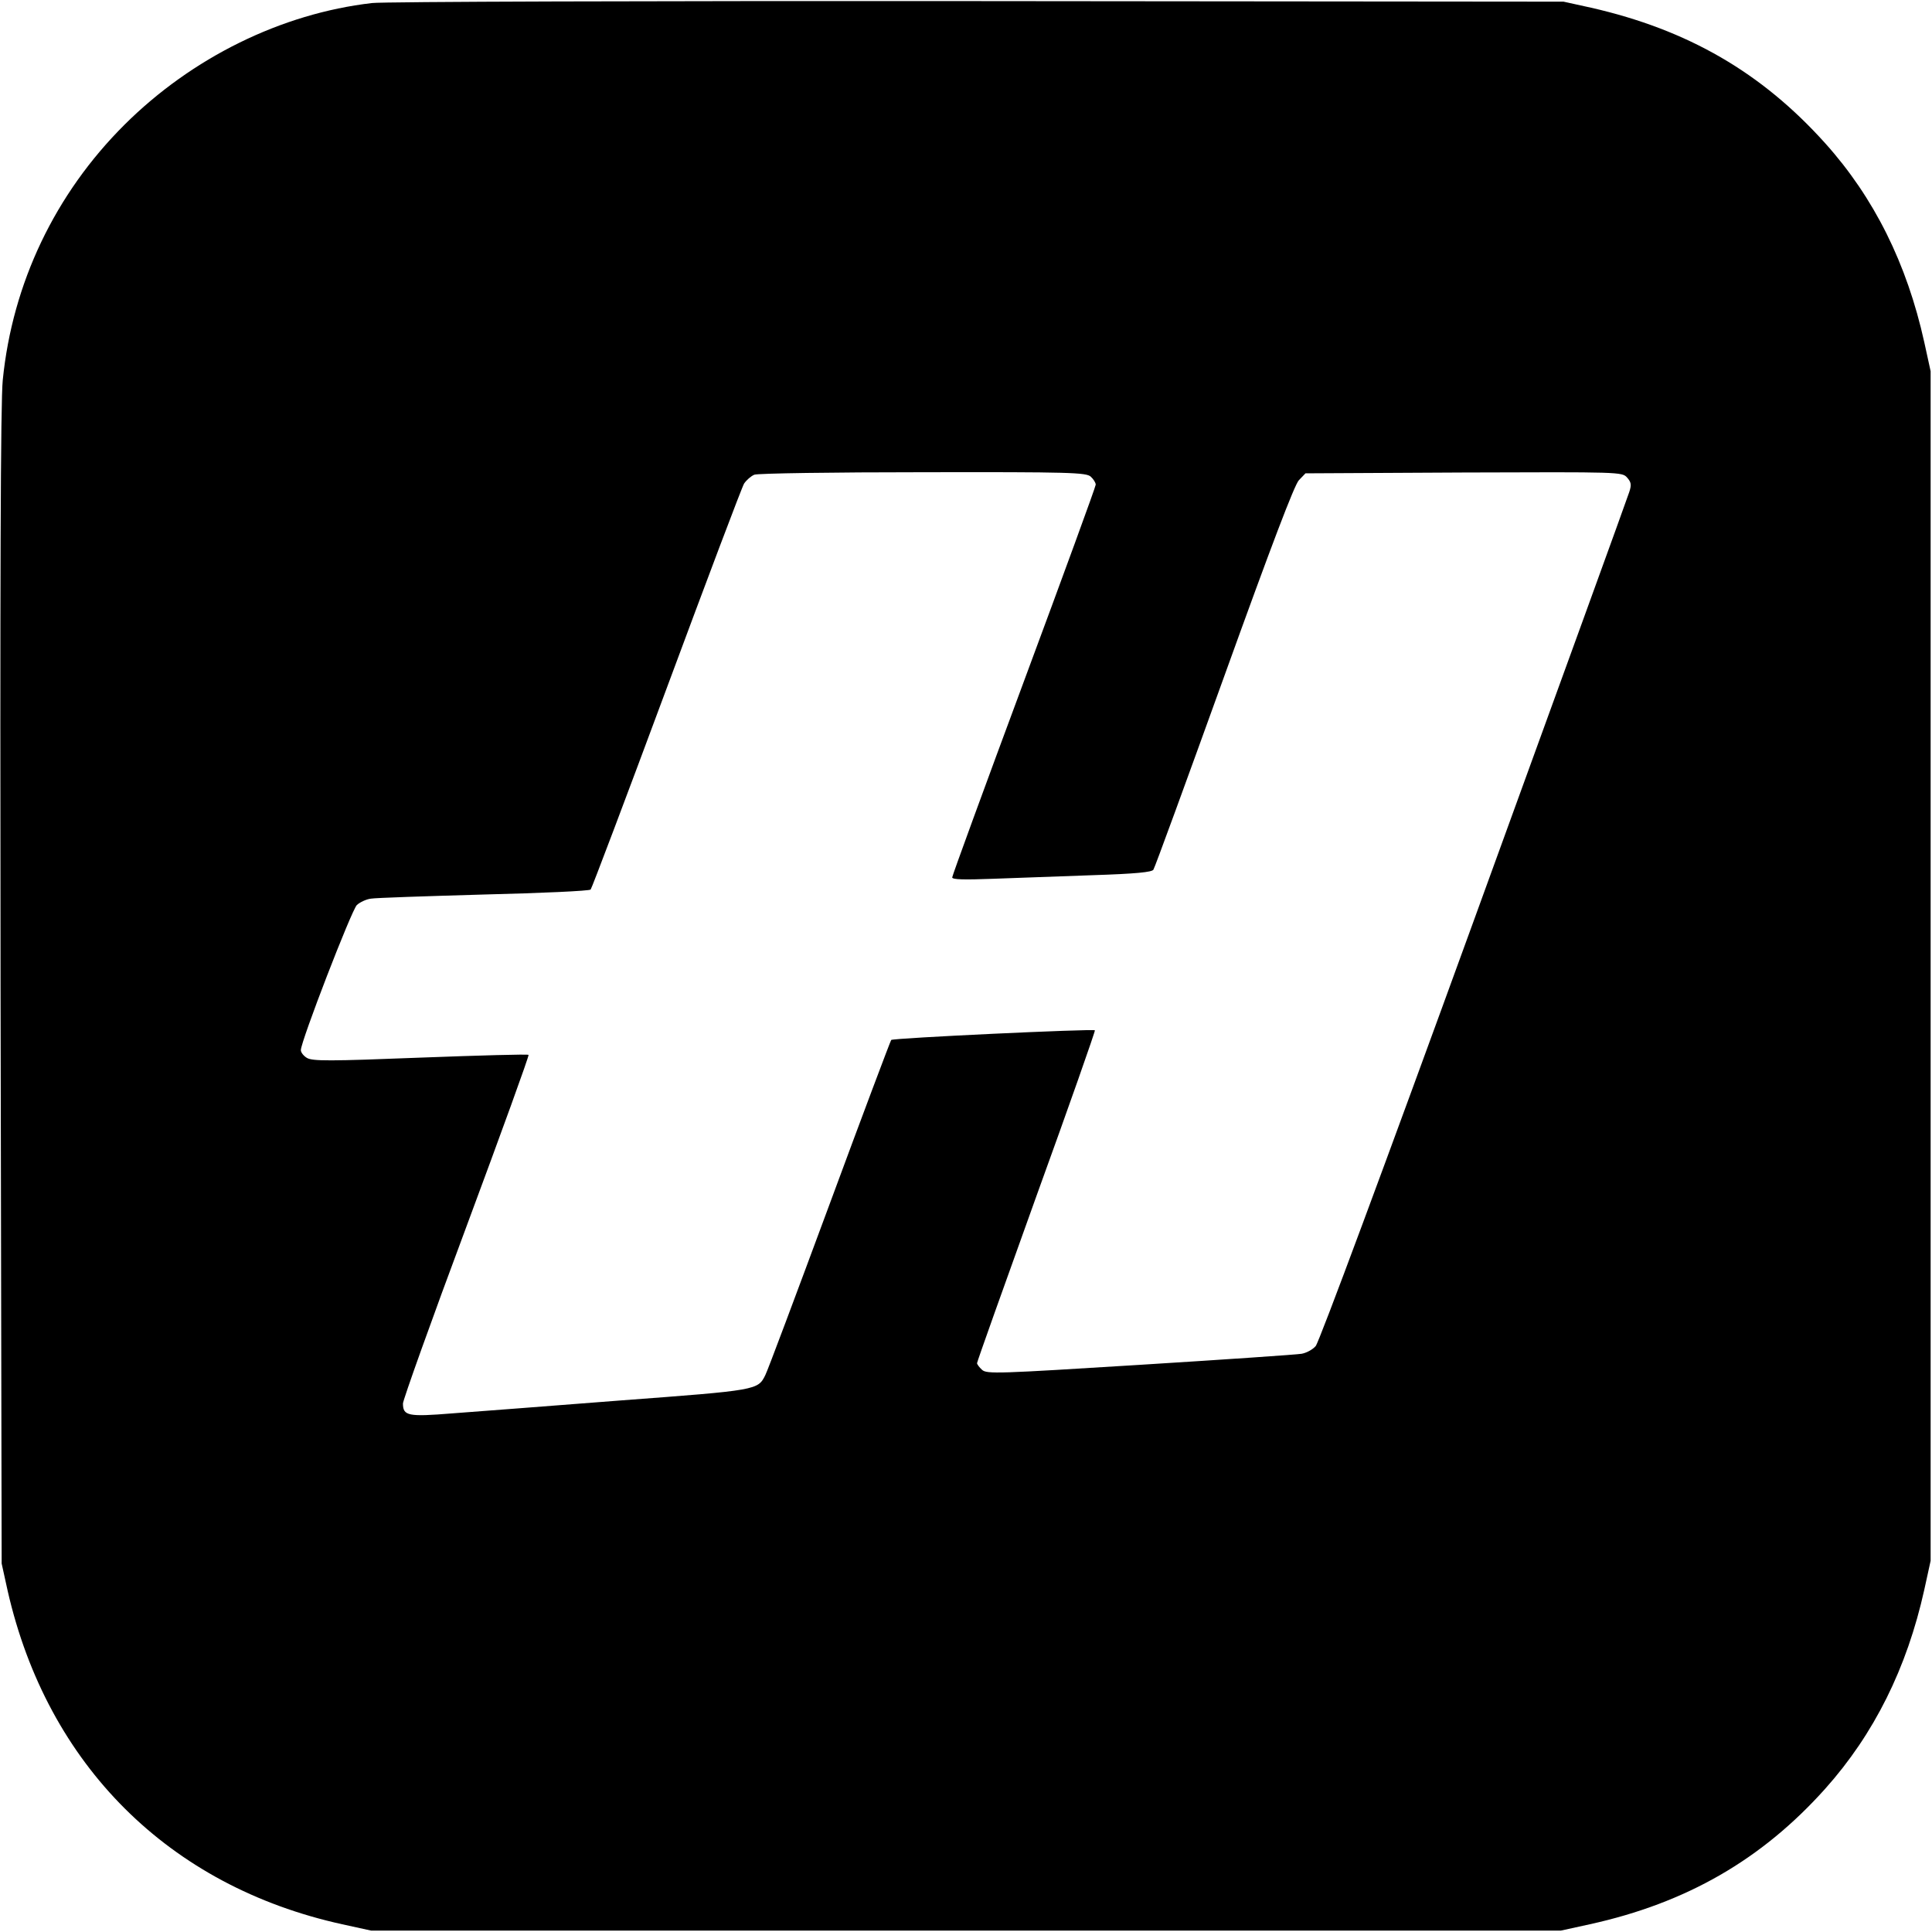 <?xml version="1.0" standalone="no"?>
<!DOCTYPE svg PUBLIC "-//W3C//DTD SVG 20010904//EN"
 "http://www.w3.org/TR/2001/REC-SVG-20010904/DTD/svg10.dtd">
<svg version="1.0" xmlns="http://www.w3.org/2000/svg"
 width="700pt" height="700pt" viewBox="0 0 700 700"
 preserveAspectRatio="xMidYMid meet">
<g transform="translate(0,700) scale(0.1,-0.1)"
fill="#000000" stroke="none">
<path d="M1348 6989 c-329 -38 -653 -198 -897 -441 -251 -250 -406 -574 -441
-925 -8 -76 -10 -735 -8 -2198 l4 -2090 22 -100 c144 -630 584 -1069 1212
-1207 l105 -23 2155 0 2155 0 105 23 c350 77 623 234 853 491 177 198 296 437
359 721 l23 105 0 2155 0 2155 -23 105 c-63 285 -182 524 -359 721 -230 256
-497 411 -848 491 l-100 22 -2120 2 c-1191 1 -2154 -2 -2197 -7z m2604 -1716
c10 -9 18 -22 18 -29 0 -7 -117 -327 -260 -712 -143 -385 -260 -705 -260 -711
0 -8 43 -9 148 -5 81 3 243 9 360 13 157 5 216 11 221 20 5 7 120 322 256 699
173 480 255 695 271 712 l24 25 573 3 c566 2 574 2 592 -18 15 -17 17 -26 8
-53 -5 -17 -259 -716 -563 -1552 -323 -888 -561 -1529 -573 -1542 -11 -13 -34
-25 -51 -28 -17 -3 -280 -21 -585 -40 -515 -32 -556 -34 -573 -18 -10 9 -18
20 -18 24 0 5 97 277 215 605 119 328 214 599 212 601 -7 6 -732 -28 -738 -35
-3 -4 -104 -272 -224 -597 -120 -324 -224 -602 -232 -617 -27 -55 -29 -55
-523 -92 -256 -20 -531 -41 -612 -47 -160 -13 -178 -9 -178 36 0 12 103 301
230 641 126 339 228 620 225 622 -2 3 -179 -2 -392 -10 -330 -13 -391 -13
-411 -1 -12 7 -22 20 -22 28 0 32 184 508 203 526 11 10 34 21 51 23 17 3 201
9 410 15 208 5 382 13 386 18 4 4 128 332 275 728 147 396 273 730 281 743 9
13 25 27 37 32 12 5 287 9 611 9 535 1 591 -1 608 -16z"/>
</g>
</svg>
